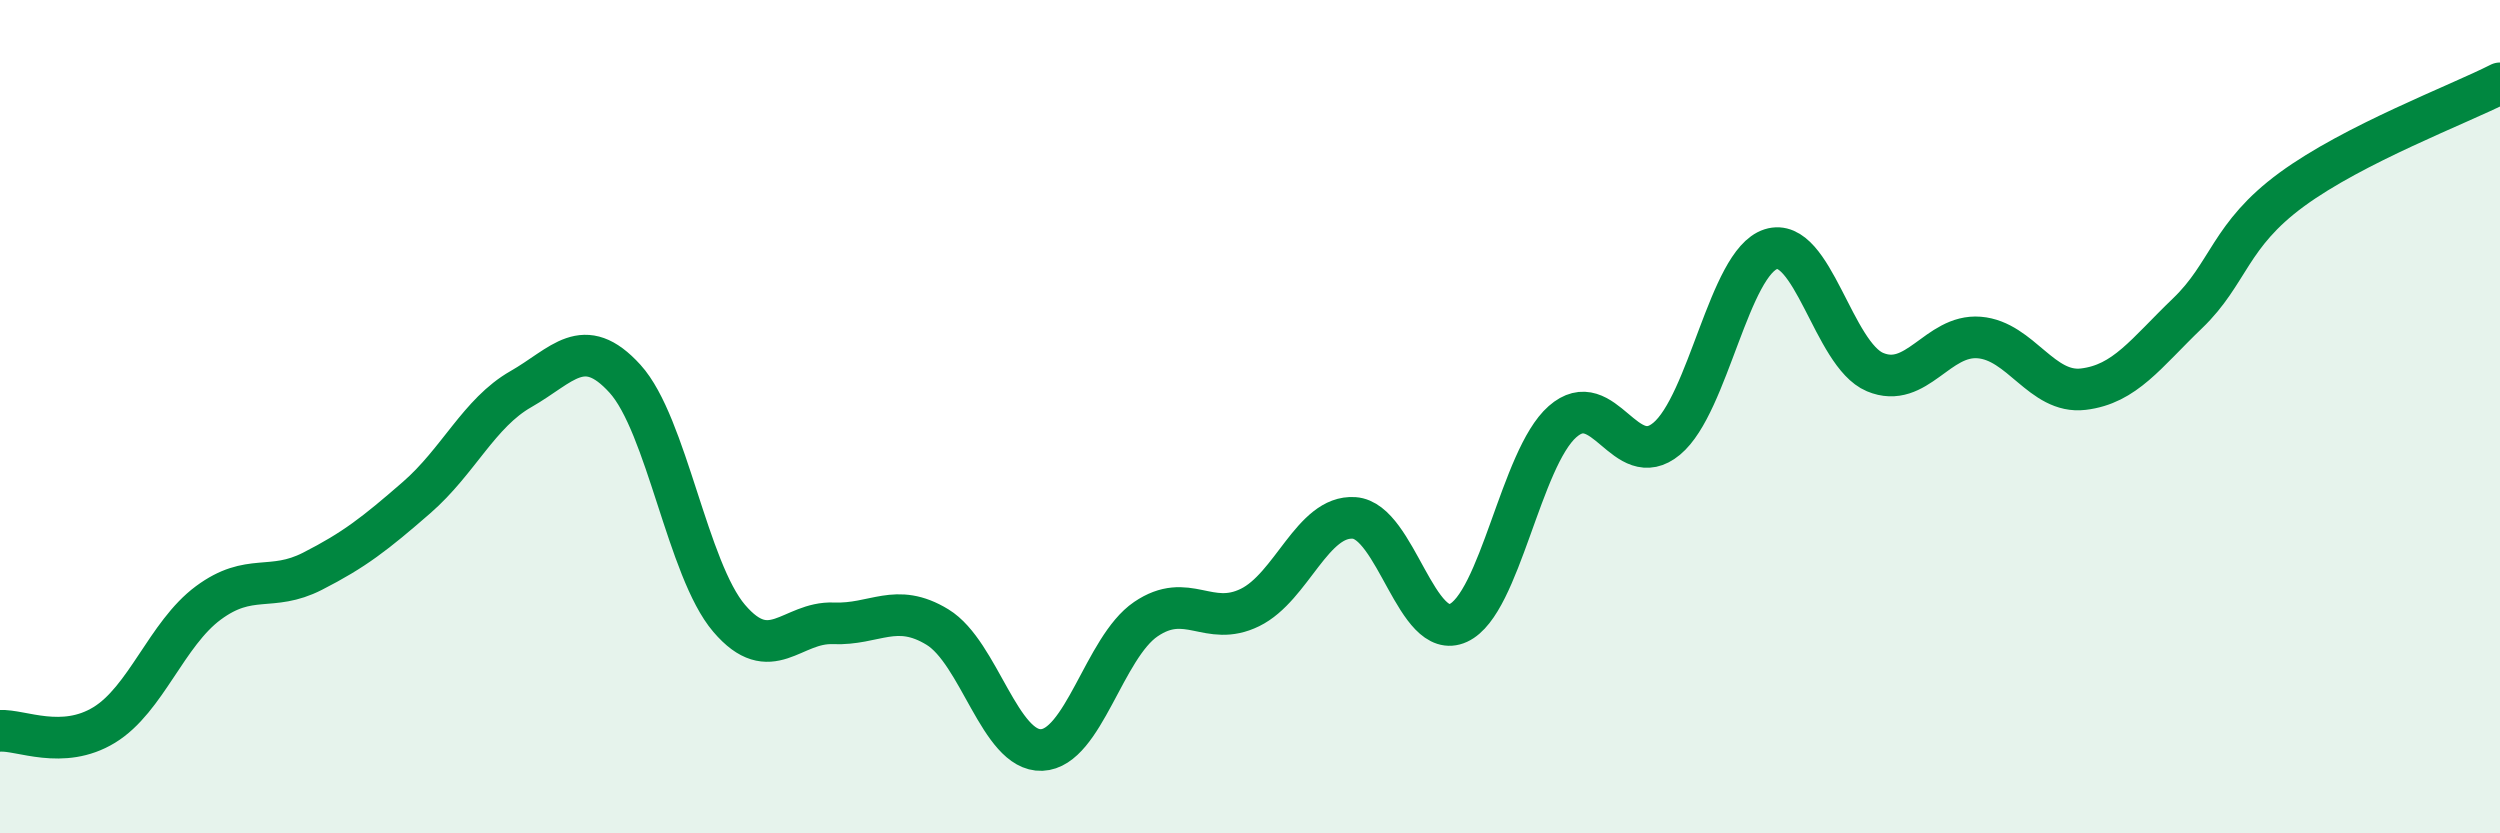 
    <svg width="60" height="20" viewBox="0 0 60 20" xmlns="http://www.w3.org/2000/svg">
      <path
        d="M 0,17.54 C 0.5,17.51 1.5,18.01 2.5,17.4 C 3.5,16.79 4,15.21 5,14.47 C 6,13.73 6.5,14.22 7.5,13.71 C 8.5,13.2 9,12.81 10,11.94 C 11,11.07 11.5,9.91 12.5,9.34 C 13.5,8.77 14,7.99 15,9.09 C 16,10.19 16.5,13.67 17.5,14.84 C 18.5,16.01 19,14.92 20,14.96 C 21,15 21.5,14.44 22.5,15.05 C 23.5,15.66 24,18.04 25,18 C 26,17.96 26.5,15.54 27.5,14.86 C 28.5,14.18 29,15.07 30,14.58 C 31,14.09 31.5,12.36 32.5,12.43 C 33.5,12.5 34,15.41 35,14.95 C 36,14.49 36.5,11 37.5,10.12 C 38.5,9.24 39,11.36 40,10.53 C 41,9.7 41.5,6.3 42.5,5.98 C 43.5,5.66 44,8.51 45,8.93 C 46,9.35 46.5,8.02 47.5,8.1 C 48.5,8.18 49,9.46 50,9.34 C 51,9.22 51.5,8.48 52.5,7.52 C 53.5,6.56 53.5,5.65 55,4.55 C 56.5,3.45 59,2.51 60,2L60 20L0 20Z"
        fill="#008740"
        opacity="0.1"
        stroke-linecap="round"
        stroke-linejoin="round"
      />
      <path
        d="M 0,17.54 C 0.5,17.51 1.5,18.01 2.5,17.4 C 3.5,16.79 4,15.21 5,14.47 C 6,13.73 6.5,14.22 7.5,13.71 C 8.5,13.2 9,12.81 10,11.94 C 11,11.07 11.5,9.91 12.5,9.34 C 13.5,8.77 14,7.99 15,9.09 C 16,10.19 16.5,13.67 17.5,14.84 C 18.5,16.01 19,14.92 20,14.96 C 21,15 21.5,14.44 22.5,15.05 C 23.5,15.66 24,18.04 25,18 C 26,17.96 26.5,15.54 27.5,14.86 C 28.5,14.18 29,15.07 30,14.58 C 31,14.09 31.5,12.36 32.5,12.43 C 33.5,12.5 34,15.41 35,14.95 C 36,14.49 36.5,11 37.5,10.12 C 38.5,9.24 39,11.36 40,10.53 C 41,9.7 41.5,6.3 42.5,5.98 C 43.5,5.66 44,8.51 45,8.93 C 46,9.35 46.5,8.02 47.5,8.1 C 48.5,8.18 49,9.46 50,9.34 C 51,9.22 51.5,8.48 52.5,7.52 C 53.5,6.56 53.5,5.65 55,4.55 C 56.5,3.45 59,2.51 60,2"
        stroke="#008740"
        stroke-width="1"
        fill="none"
        stroke-linecap="round"
        stroke-linejoin="round"
      />
    </svg>
  